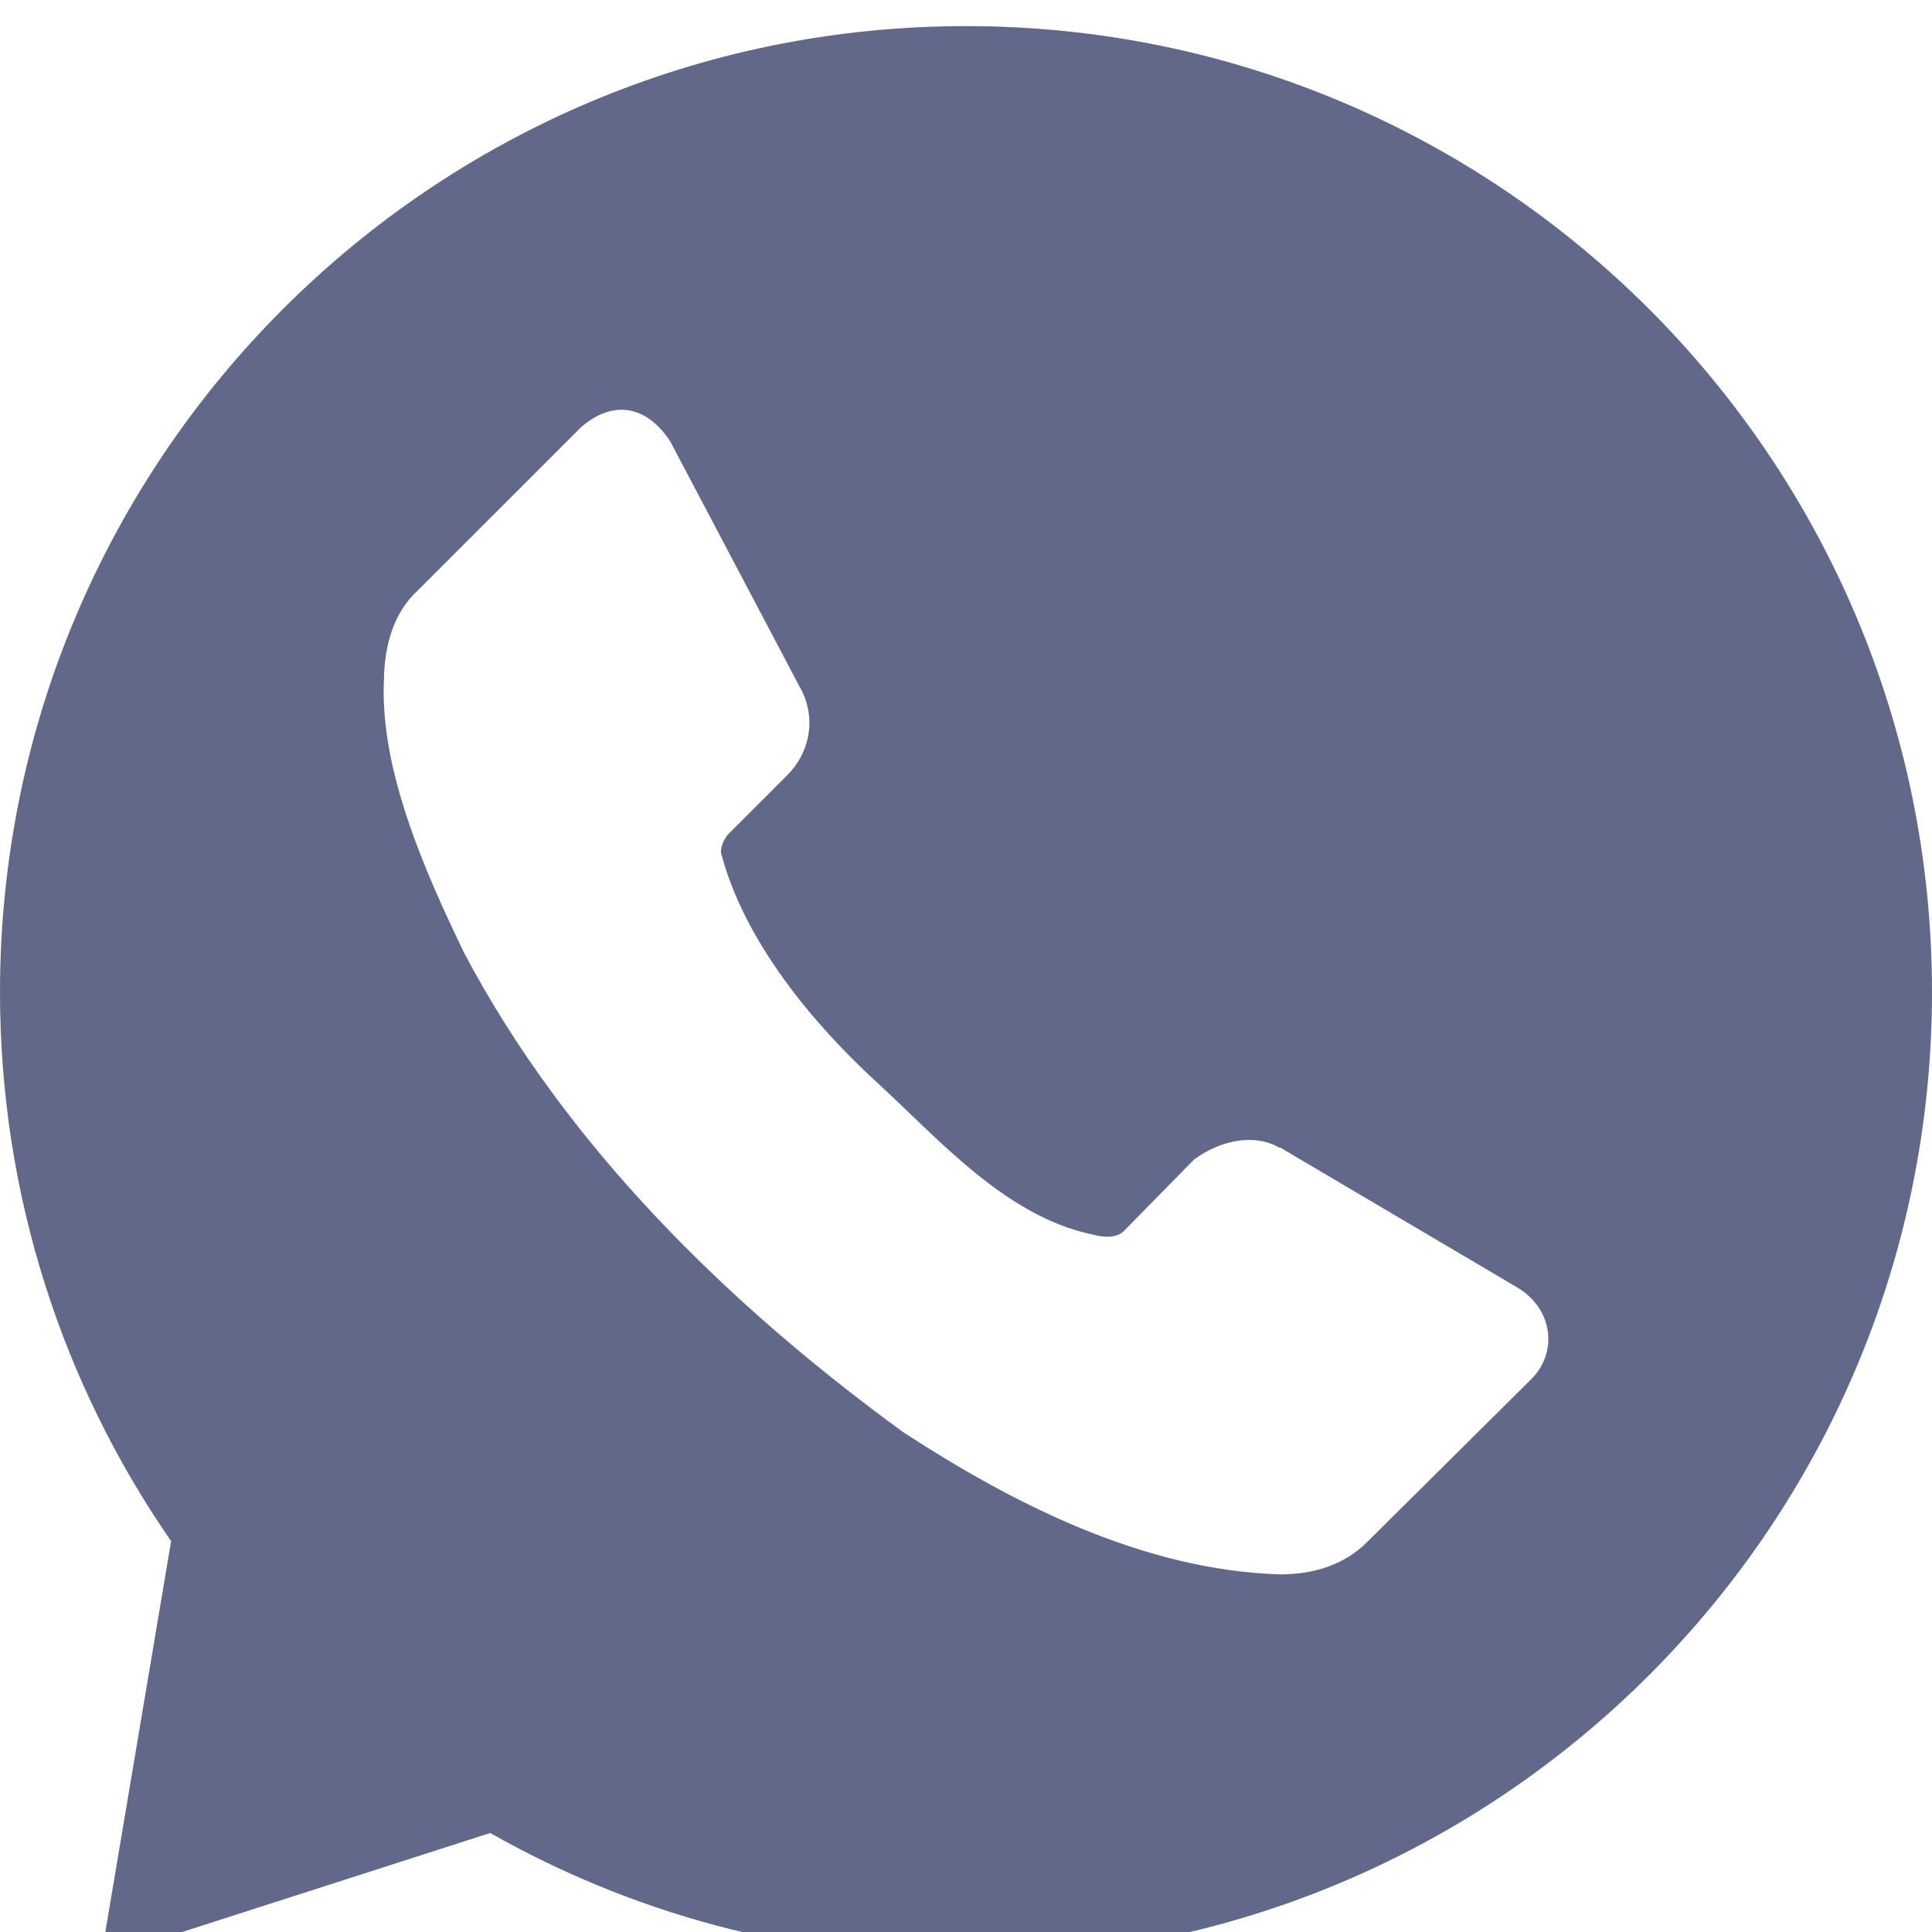 <?xml version="1.0" encoding="UTF-8"?> <svg xmlns="http://www.w3.org/2000/svg" width="37" height="37" viewBox="0 0 37 37" fill="none"><g clip-path="url(#clip0_120_1620)"><path d="M18.5 0.5C8.283 0.5 0 8.783 0 19C0 22.906 1.21 26.529 3.277 29.515L1.933 37.5L9.388 35.104C12.078 36.629 15.187 37.5 18.5 37.5C28.717 37.5 37 29.217 37 19C37 8.783 28.717 0.5 18.5 0.5ZM11.852 7.849C12.233 7.826 12.577 8.054 12.838 8.458L15.368 13.255C15.634 13.823 15.483 14.432 15.085 14.838L13.927 15.996C13.855 16.094 13.808 16.205 13.807 16.326C14.252 18.046 15.599 19.632 16.788 20.723C17.977 21.814 19.255 23.291 20.914 23.641C21.119 23.698 21.37 23.718 21.517 23.582L22.863 22.211C23.328 21.859 24 21.689 24.496 21.977H24.518L29.082 24.671C29.752 25.09 29.822 25.902 29.342 26.396L26.199 29.515C25.734 29.991 25.118 30.151 24.518 30.151C21.868 30.072 19.364 28.771 17.308 27.435C13.932 24.979 10.835 21.933 8.891 18.253C8.145 16.709 7.269 14.74 7.353 13.018C7.361 12.37 7.536 11.735 7.992 11.317L11.136 8.174C11.381 7.965 11.623 7.862 11.852 7.849Z" fill="#626889"></path></g><defs><clipPath id="clip0_120_1620"><rect width="37" height="37" fill="white"></rect></clipPath></defs></svg> 